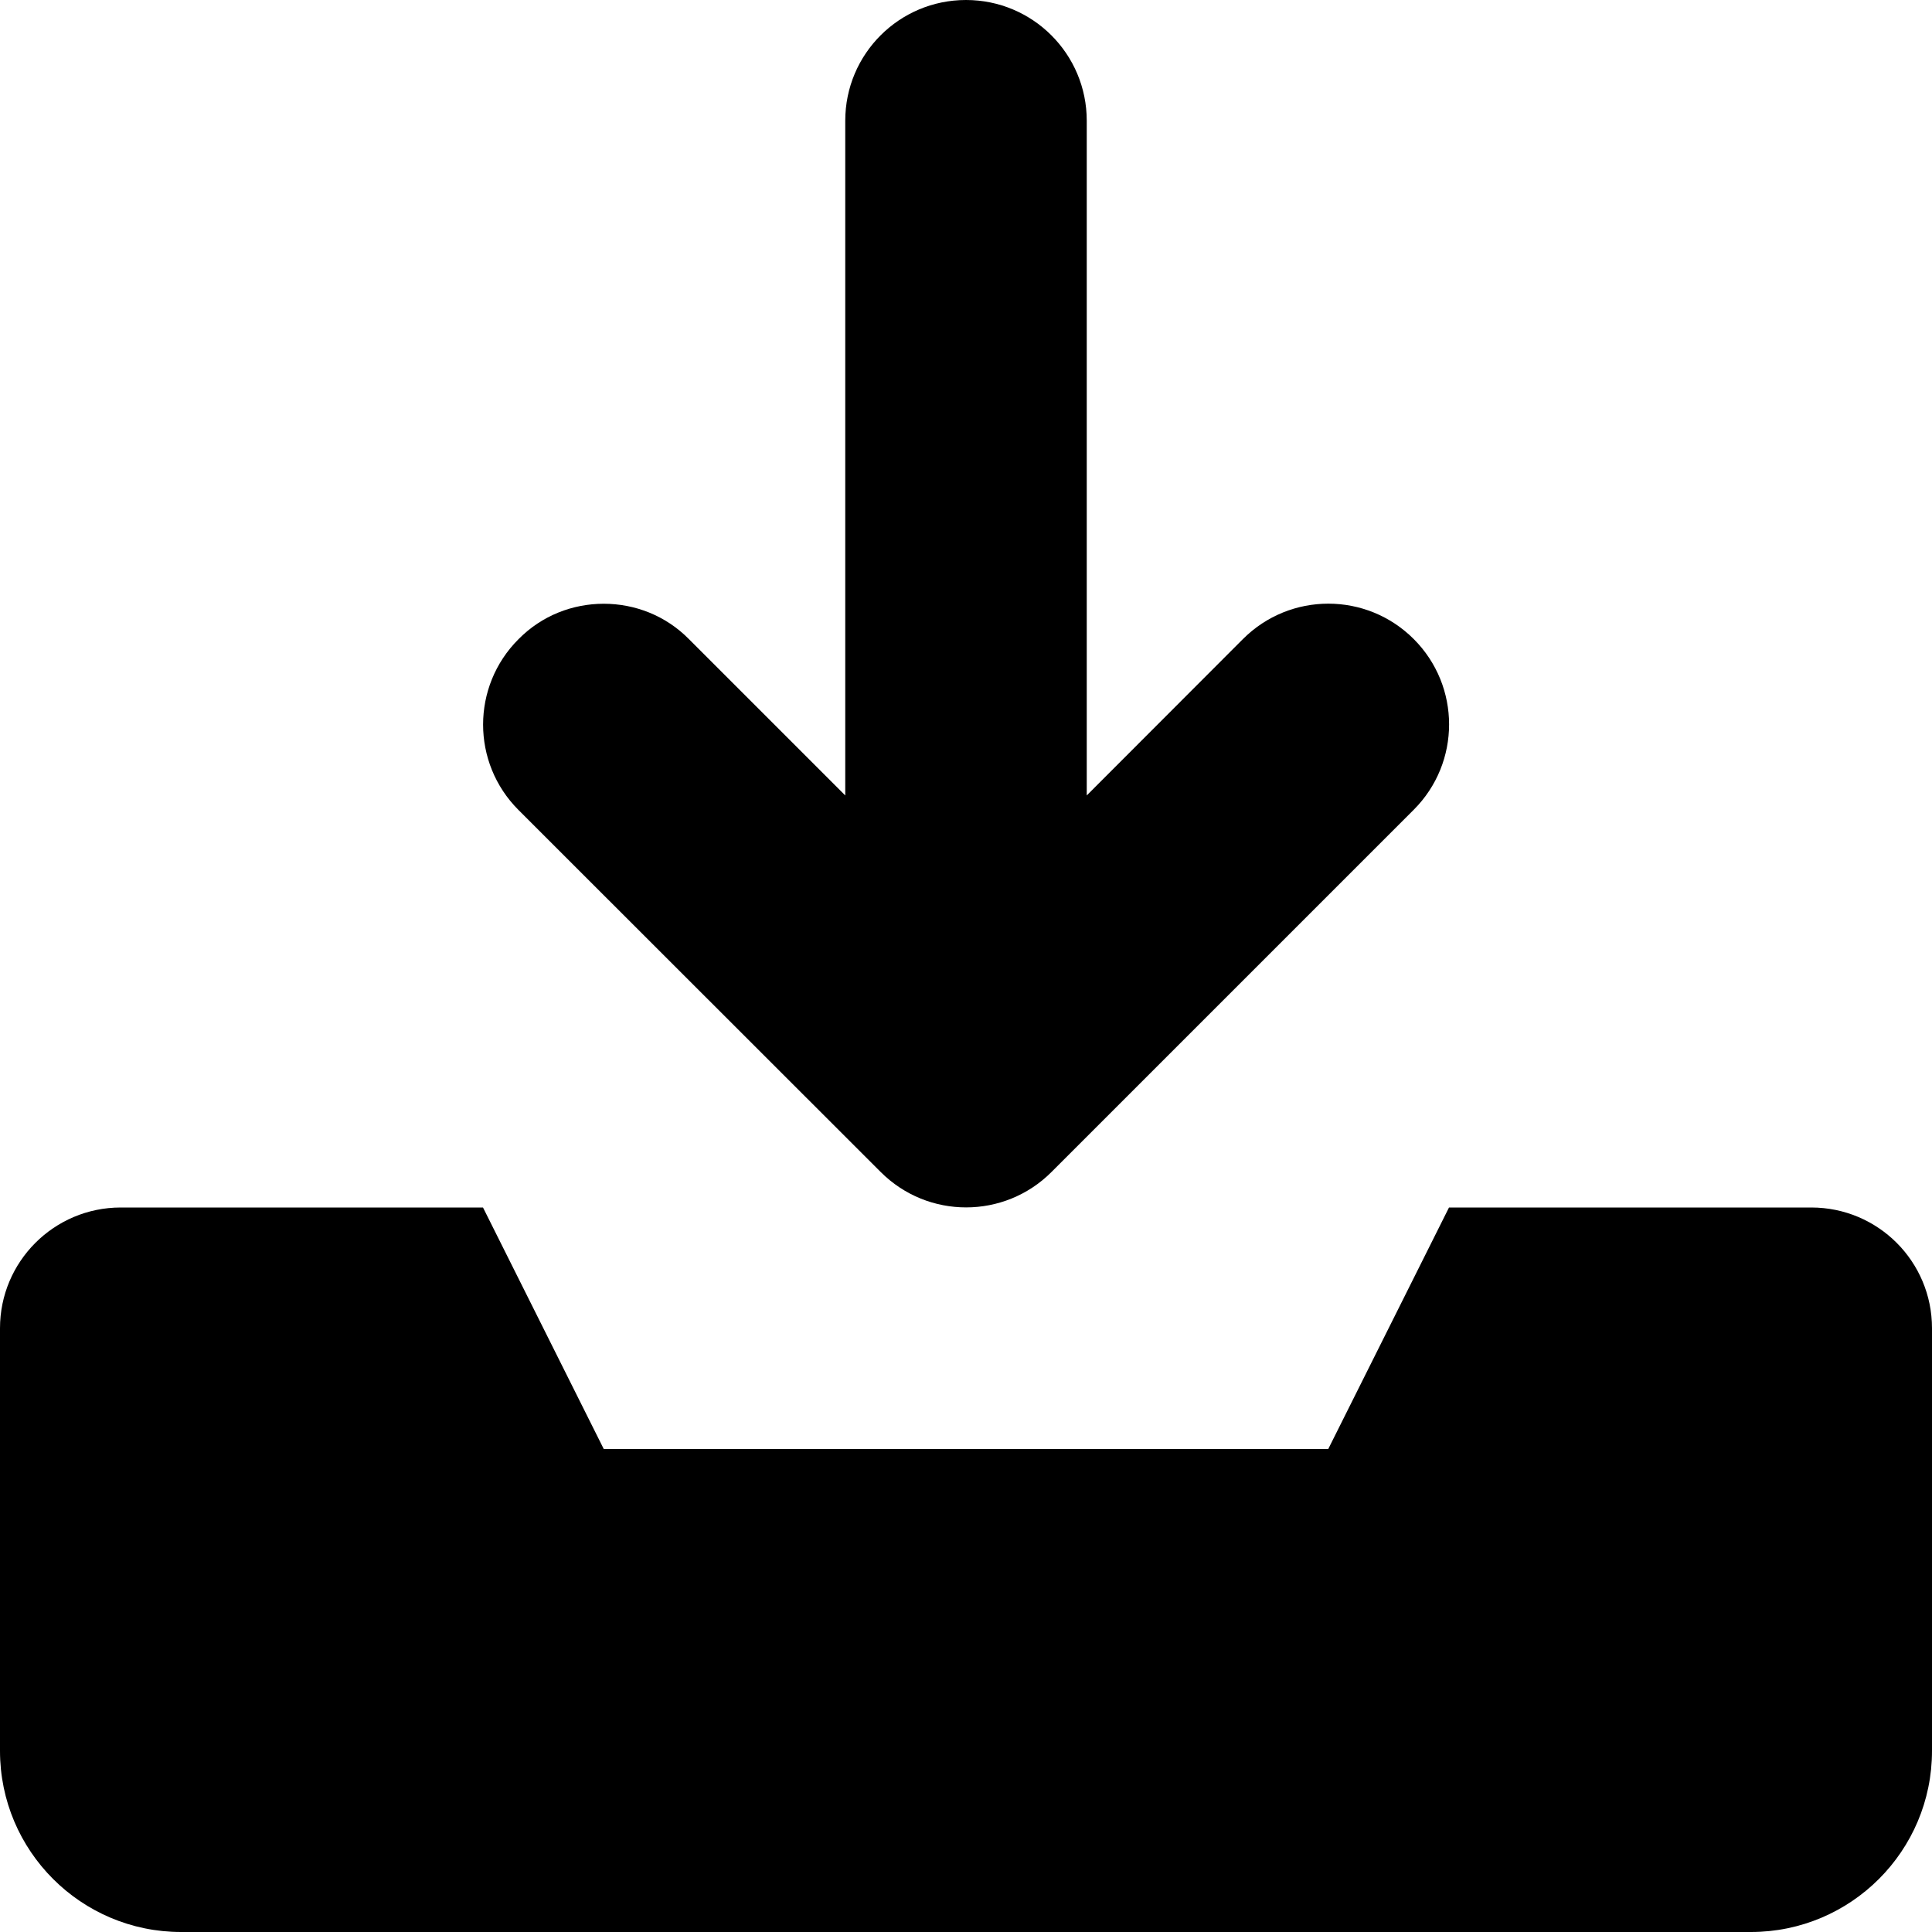 <svg xmlns="http://www.w3.org/2000/svg" viewBox="0 0 512 512"><!--! Font Awesome Pro 6.0.0 by @fontawesome - https://fontawesome.com License - https://fontawesome.com/license (Commercial License) Copyright 2022 Fonticons, Inc. --><path d="M233.4 310.6c12.5 12.5 32.75 12.5 45.25 0l96-96c12.5-12.5 12.5-32.75 0-45.25s-32.75-12.5-45.25 0L288 210.8V32c0-17.69-14.31-32-32-32S224 14.31 224 32v178.8L182.6 169.4C176.4 163.1 168.2 160 160 160S143.6 163.1 137.4 169.4c-12.5 12.5-12.5 32.75 0 45.25L233.4 310.6zM480 320h-96L352 384H160l-32-64H32c-17.67 0-32 14.33-32 32v112C0 490.5 21.49 512 48 512h416c26.51 0 48-21.49 48-48V352C512 334.3 497.7 320 480 320z"/></svg>